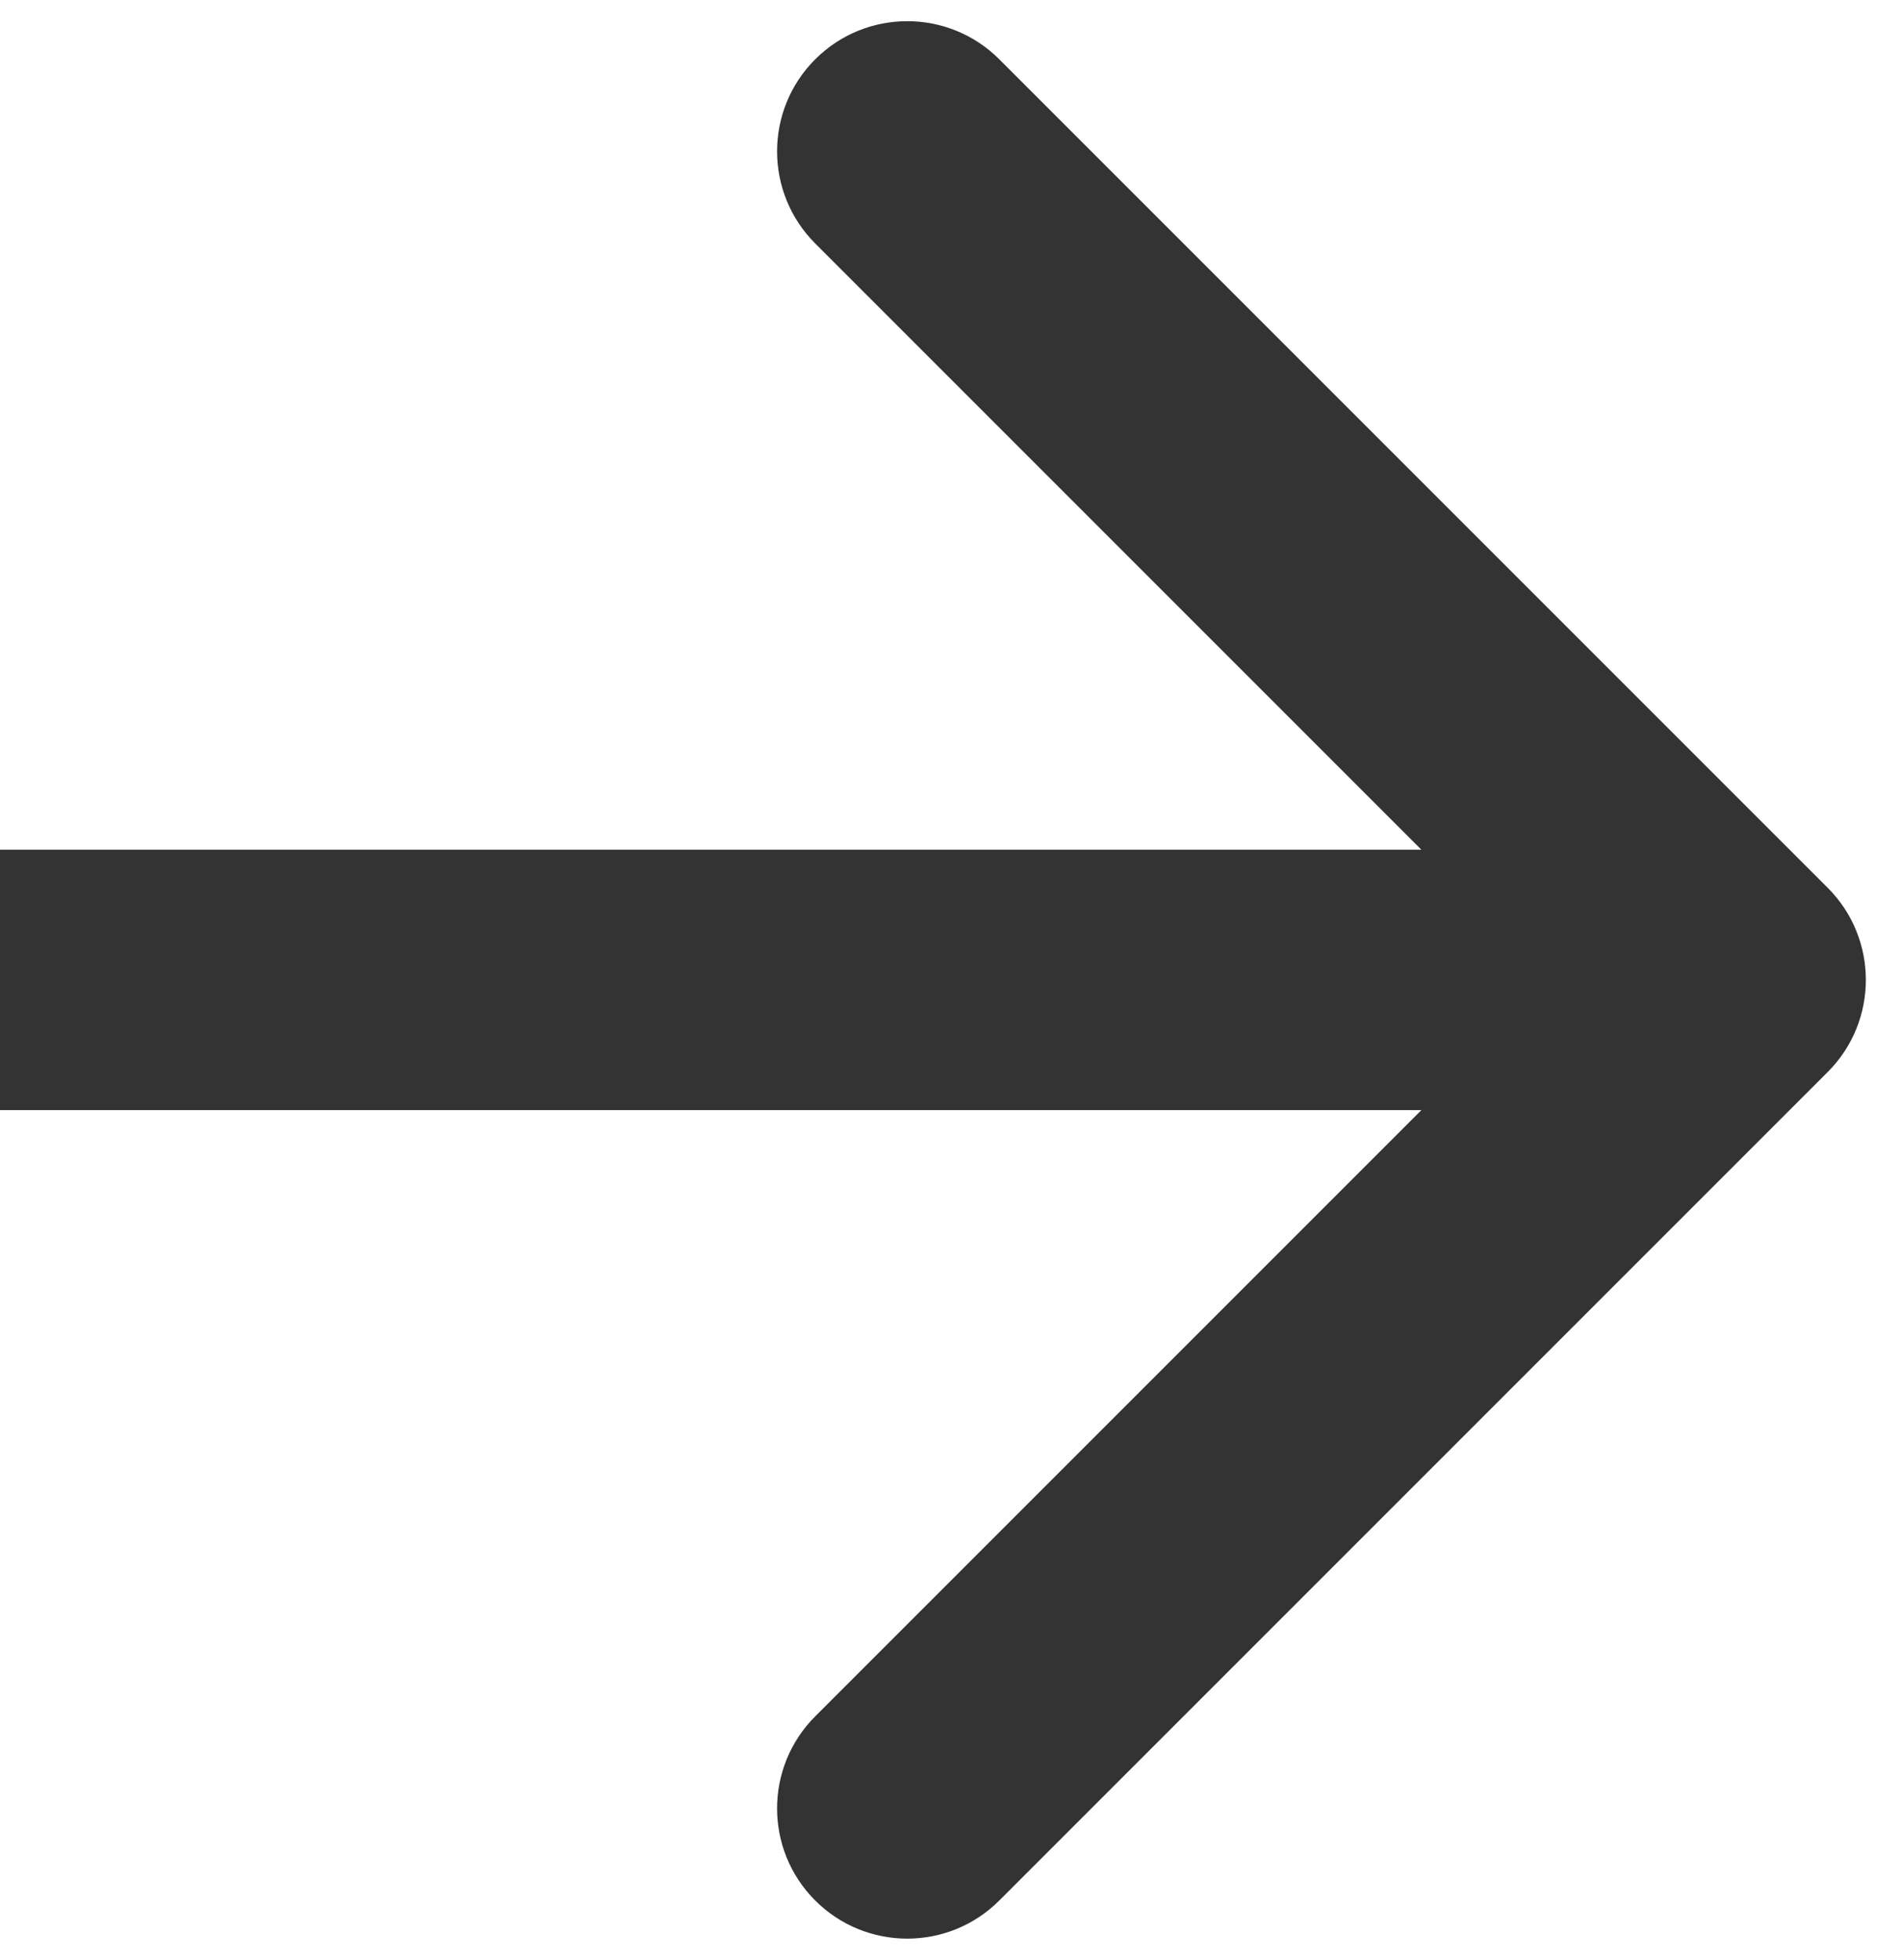 <svg width="33" height="34" viewBox="0 0 33 34" fill="none" xmlns="http://www.w3.org/2000/svg">
<path d="M31.712 18.597C32.593 17.715 32.593 16.285 31.712 15.403L17.338 1.029C16.456 0.147 15.026 0.147 14.144 1.029C13.262 1.911 13.262 3.341 14.144 4.224L26.92 17L14.144 29.776C13.262 30.659 13.262 32.089 14.144 32.971C15.026 33.853 16.456 33.853 17.338 32.971L31.712 18.597ZM0 19.259H30.114V14.741H0V19.259Z" fill="#333333"/>
</svg>
